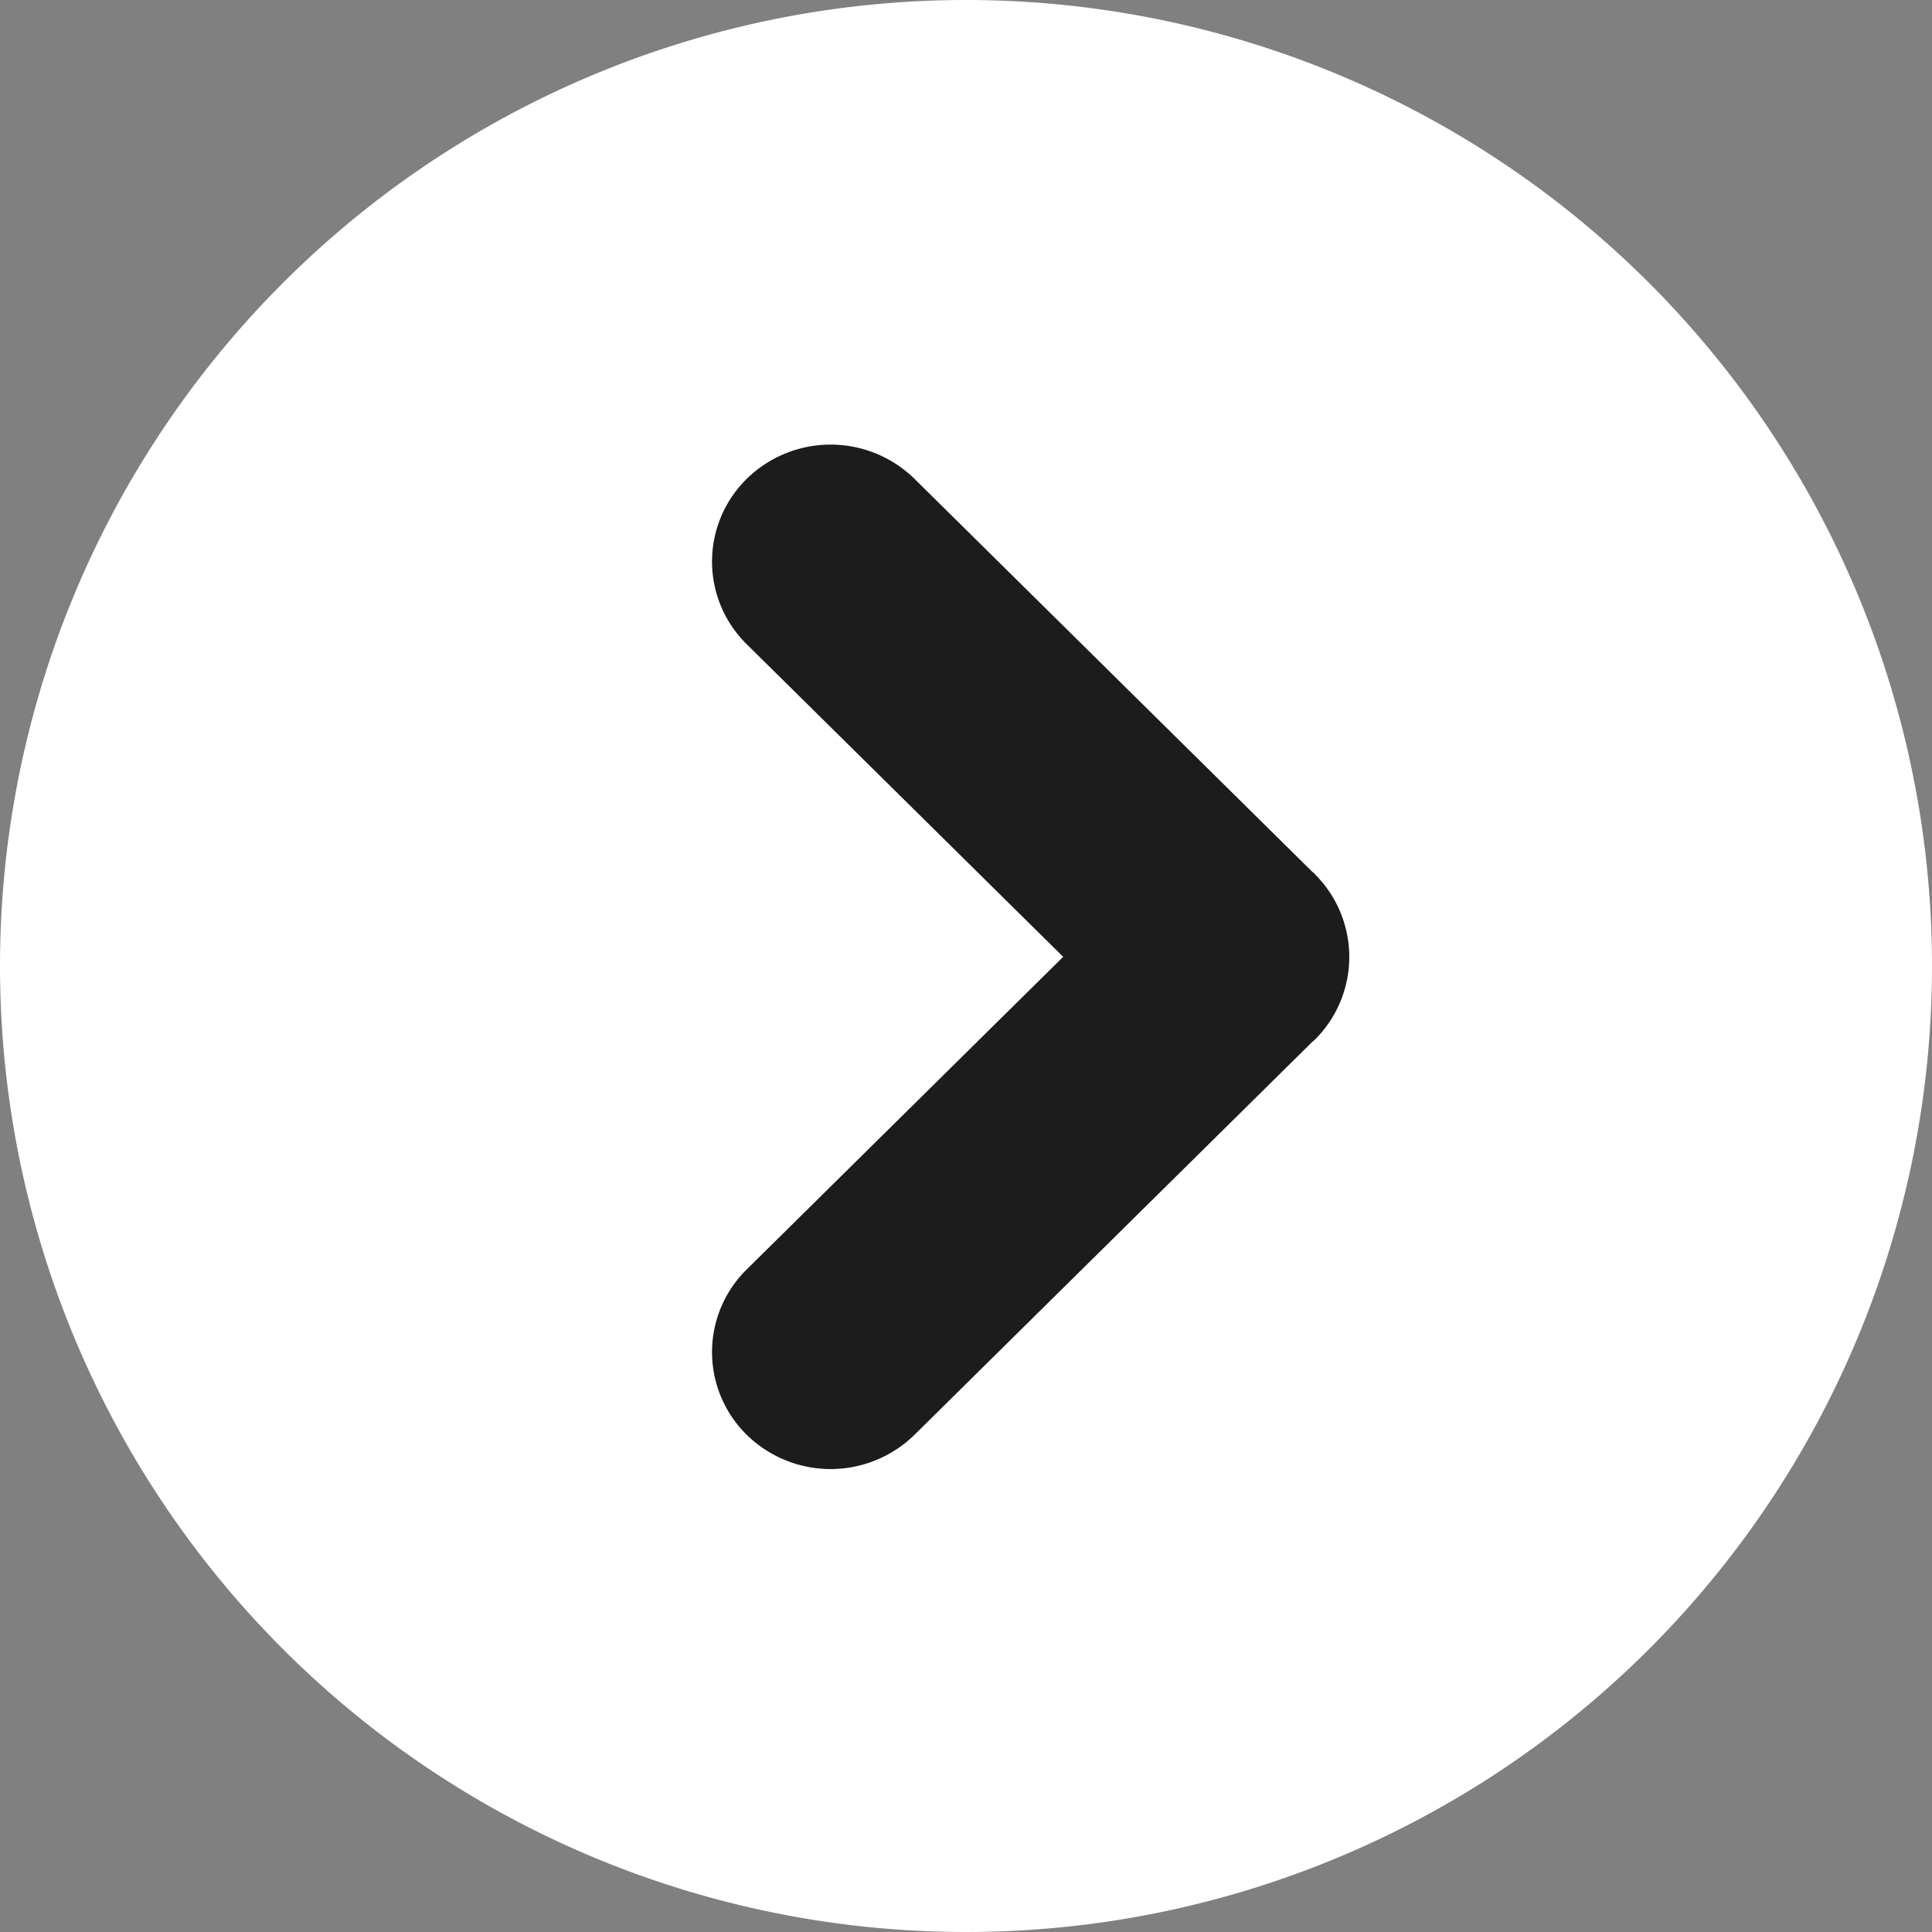 <svg id="icon_circle_arrow" xmlns="http://www.w3.org/2000/svg" width="20" height="20" viewBox="0 0 20 20">
  <rect x="0" y="0" width="20" height="20" fill="#808080" stroke="none"/>
  <g id="グループ_2733" data-name="グループ 2733" transform="translate(-339 -2428.399)">
    <path id="パス_2699" data-name="パス 2699" d="M10,0A10,10,0,1,1,0,10,10,10,0,0,1,10,0Z" transform="translate(339 2428.399)" fill="#ffffff"/>
    <g id="グループ_2705" data-name="グループ 2705" transform="translate(346.373 2433.001)">
      <path id="パス_1401" data-name="パス 1401" d="M2420.47,571.444h0c-.01-.01-.021-.018-.031-.027l-4.113-4.063a1.241,1.241,0,0,0-1.735,0h0a1.2,1.2,0,0,0,0,1.714l3.275,3.235-3.275,3.235a1.2,1.2,0,0,0,0,1.714h0a1.241,1.241,0,0,0,1.735,0l4.113-4.063c.01-.009.021-.018.031-.027h0a1.208,1.208,0,0,0,0-1.716Z" transform="translate(-2414.233 -567)" fill="#1c1c1c"/>
    </g>
  </g>
</svg>
